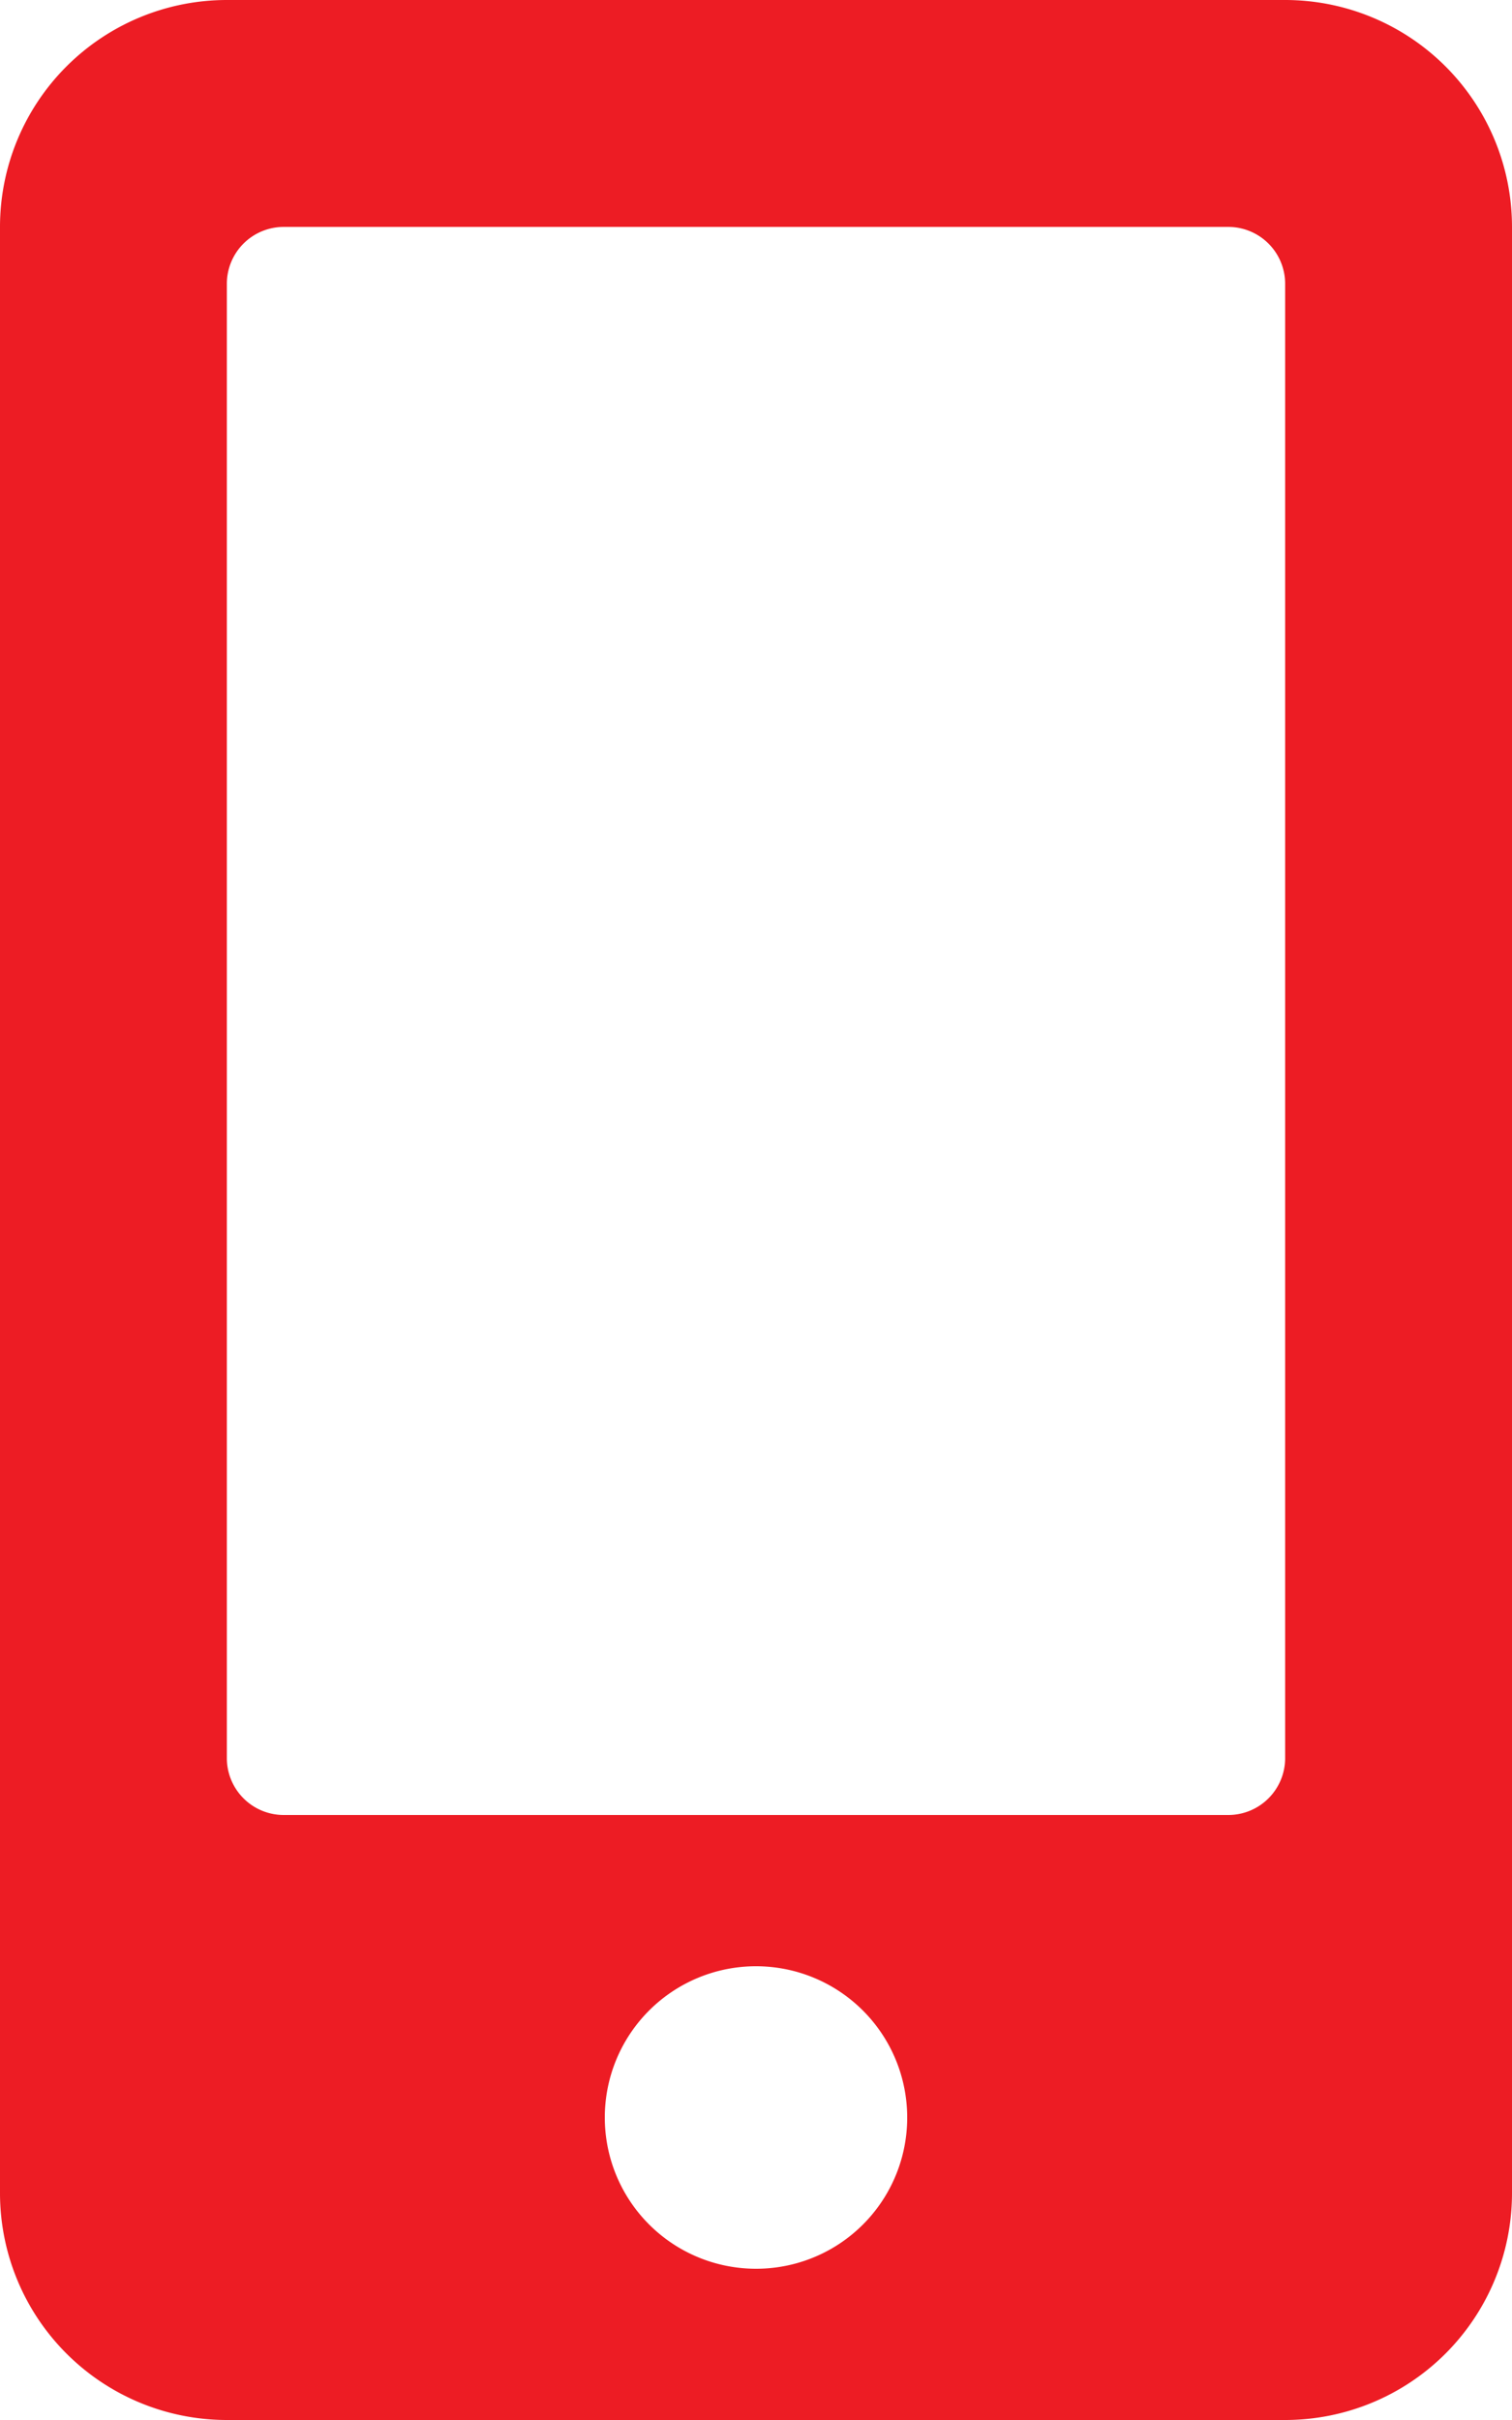 <svg xmlns="http://www.w3.org/2000/svg" width="14.49" height="23.184" viewBox="0 0 14.49 23.184">
  <path id="Icon_awesome-mobile-alt" data-name="Icon awesome-mobile-alt" d="M12.316,0H2.173A2.174,2.174,0,0,0,0,2.173V21.01a2.174,2.174,0,0,0,2.173,2.174H12.316A2.174,2.174,0,0,0,14.49,21.01V2.173A2.174,2.174,0,0,0,12.316,0ZM7.245,21.735a1.449,1.449,0,1,1,1.449-1.449A1.447,1.447,0,0,1,7.245,21.735Zm5.071-4.89a.545.545,0,0,1-.543.543H2.717a.545.545,0,0,1-.543-.543V2.717a.545.545,0,0,1,.543-.543h9.056a.545.545,0,0,1,.543.543Z" fill="#ed1c24"/>
</svg>
